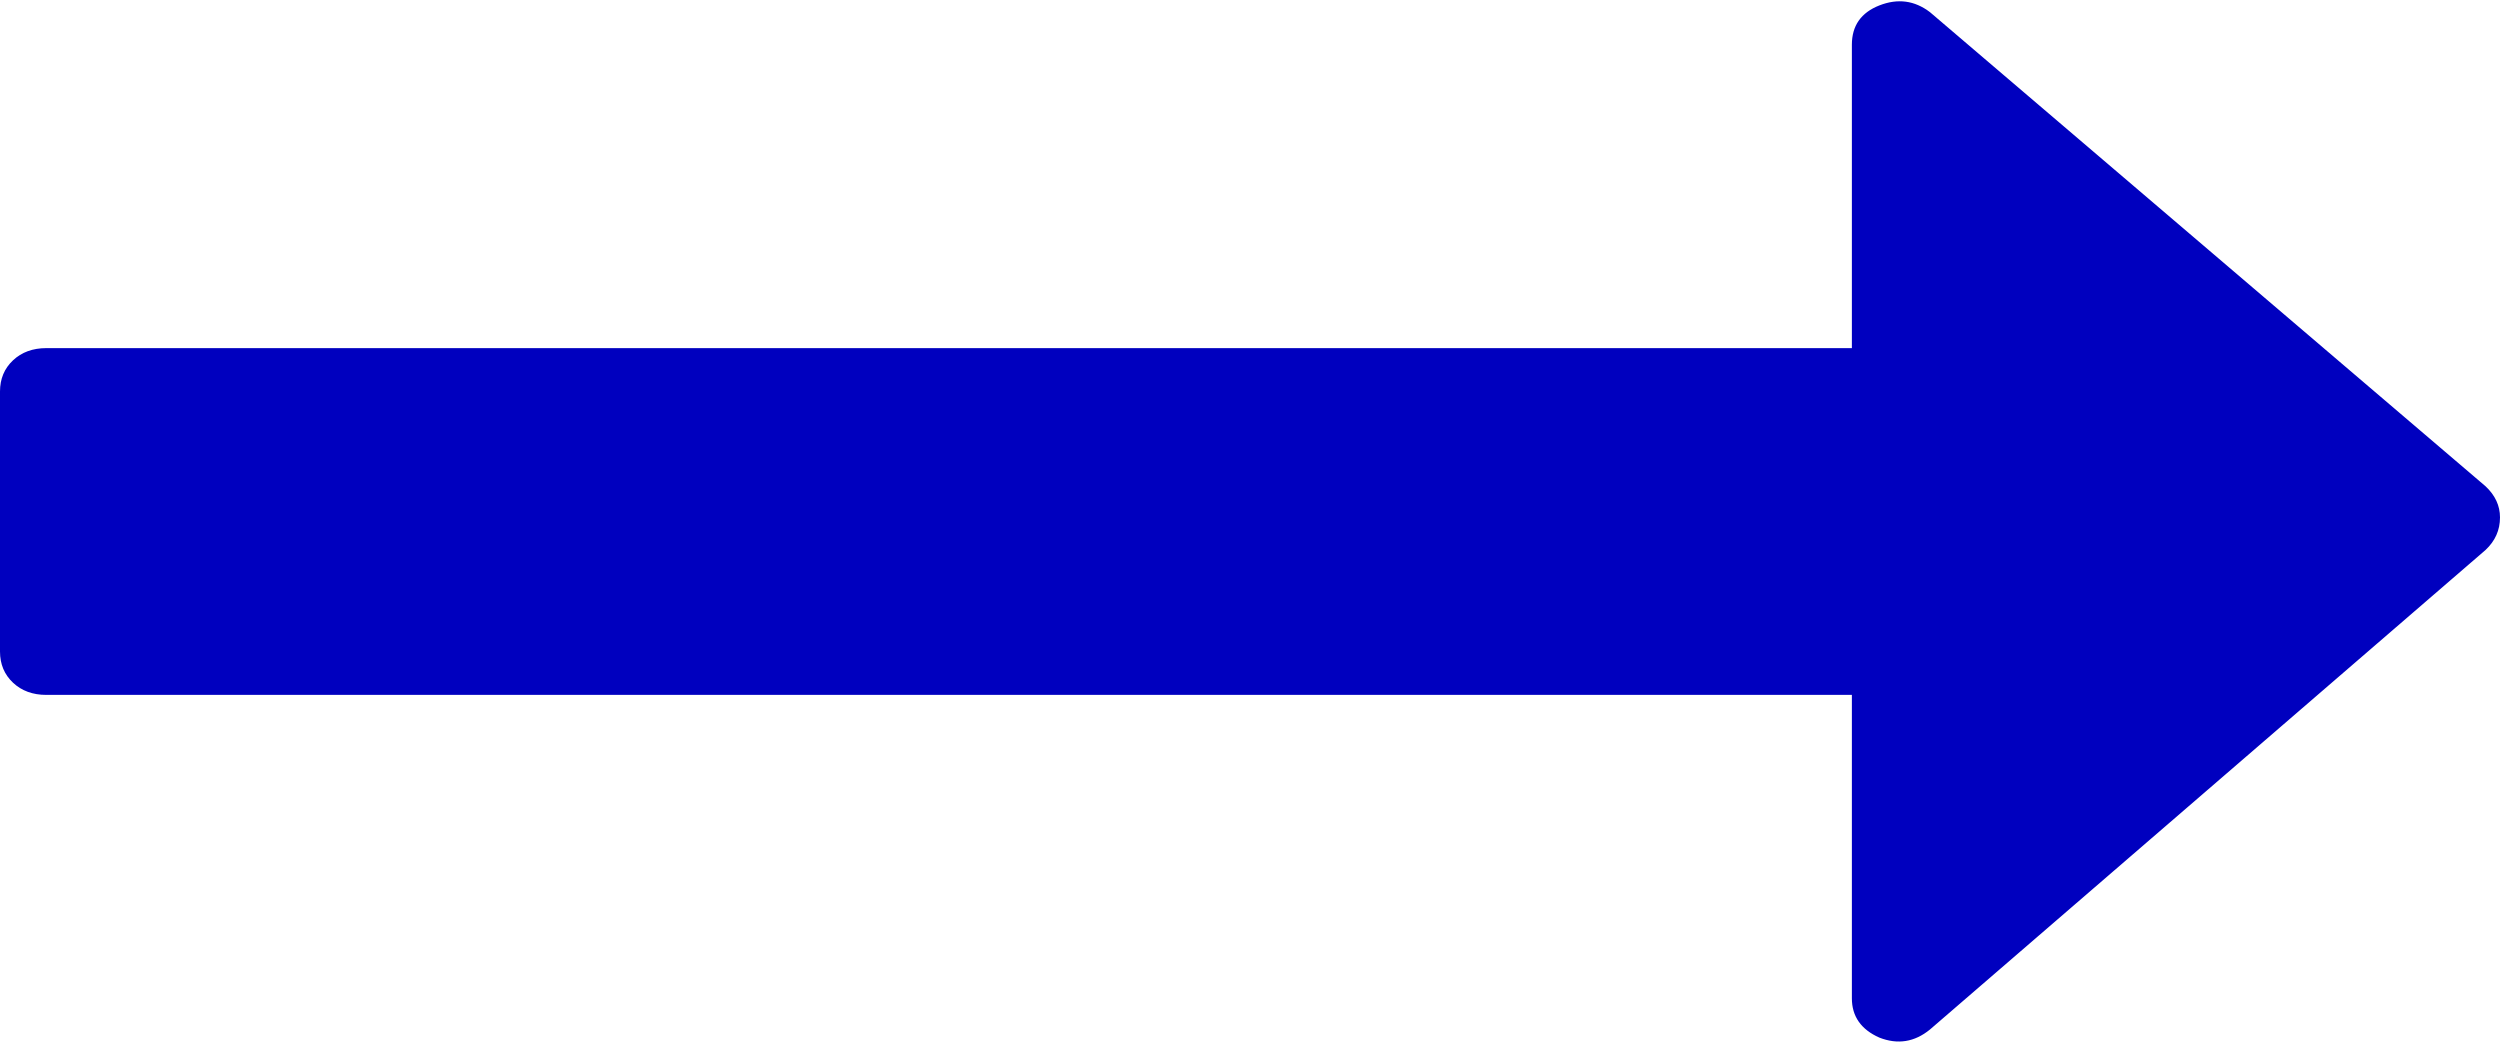 ﻿<?xml version="1.0" encoding="utf-8"?>
<svg version="1.1" xmlns:xlink="http://www.w3.org/1999/xlink" width="24px" height="10px" xmlns="http://www.w3.org/2000/svg">
  <g transform="matrix(1 0 0 1 -1153 -1810 )">
    <path d="M 23.861 4.668  C 23.954 4.755  24 4.855  24 4.967  C 24 5.089  23.954 5.193  23.861 5.28  L 18.528 9.883  C 18.38 10.004  18.218 10.03  18.042 9.961  C 17.866 9.883  17.778 9.757  17.778 9.584  L 17.778 6.671  L 0.444 6.671  C 0.315 6.671  0.208 6.632  0.125 6.554  C 0.042 6.476  0 6.376  0 6.255  L 0 3.758  C 0 3.637  0.042 3.537  0.125 3.459  C 0.208 3.381  0.315 3.342  0.444 3.342  L 17.778 3.342  L 17.778 0.429  C 17.778 0.247  17.866 0.121  18.042 0.052  C 18.218 -0.017  18.38 0.004  18.528 0.117  L 23.861 4.668  Z " fill-rule="nonzero" fill="#0000bf" stroke="none" transform="matrix(1 0 0 1 1153 1810 )" />
  </g>
</svg>